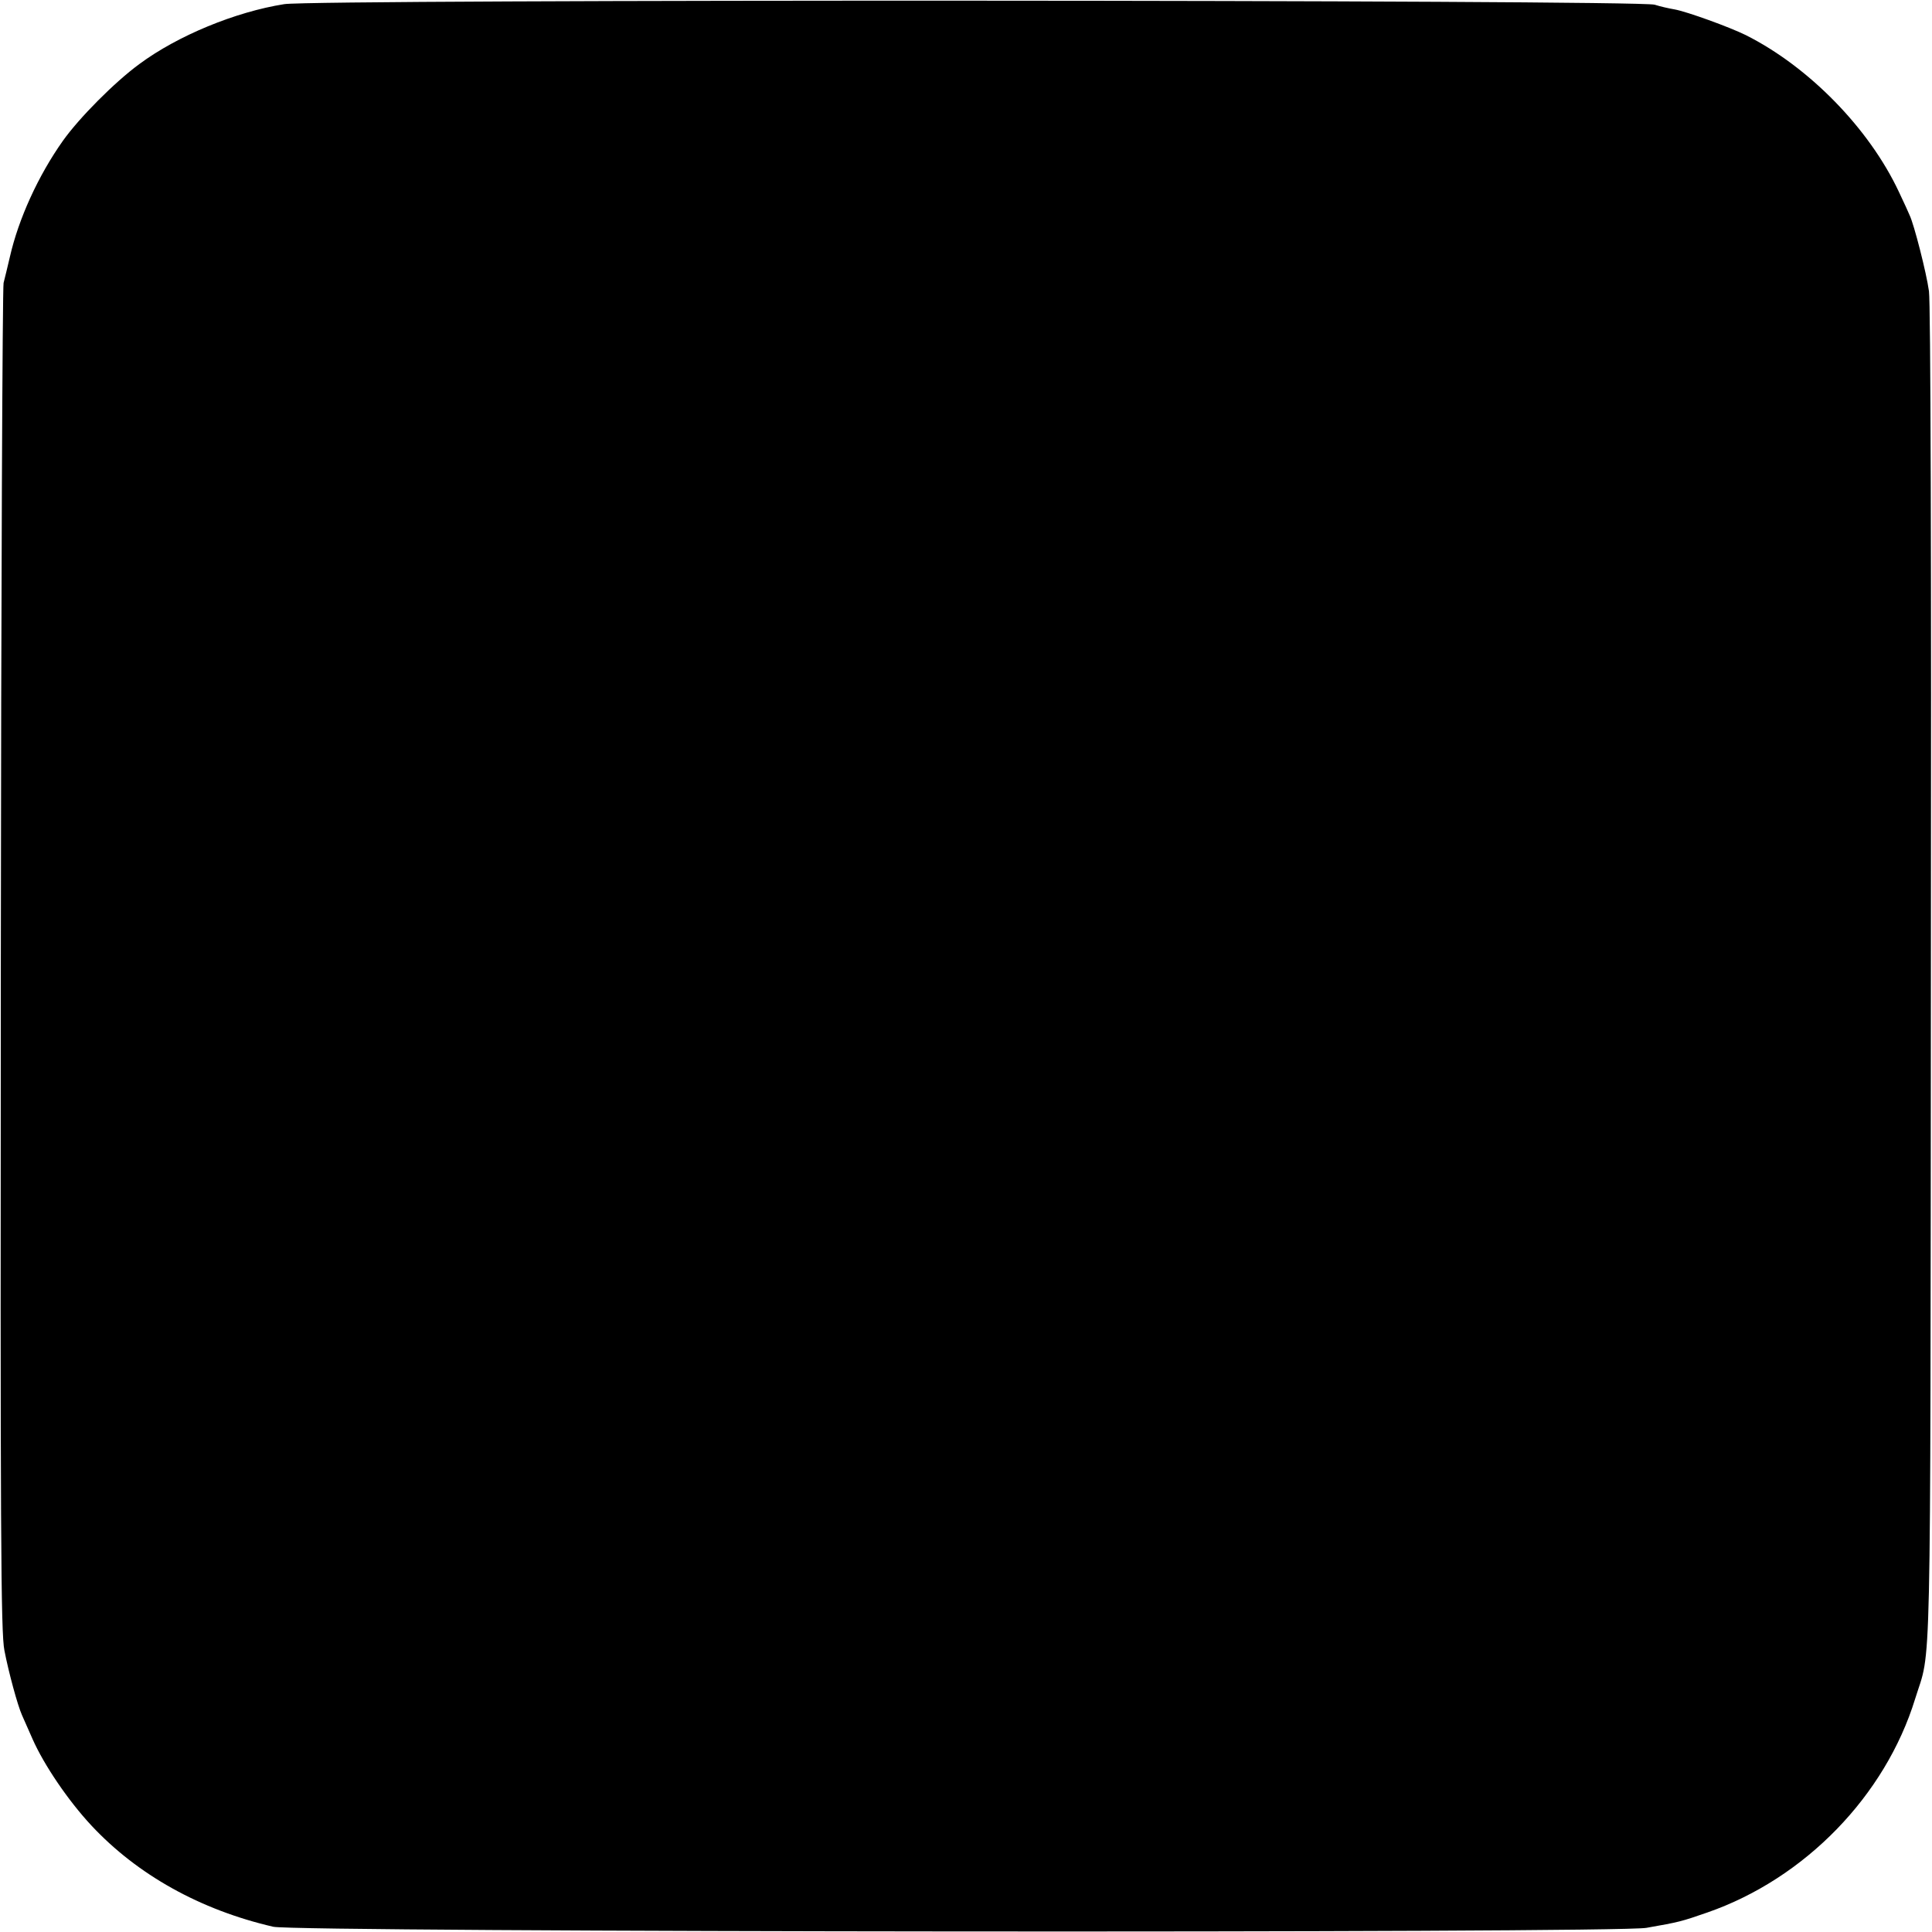 <?xml version="1.0" standalone="no"?>
<!DOCTYPE svg PUBLIC "-//W3C//DTD SVG 20010904//EN"
 "http://www.w3.org/TR/2001/REC-SVG-20010904/DTD/svg10.dtd">
<svg version="1.0" xmlns="http://www.w3.org/2000/svg"
 width="700pt" height="700pt" viewBox="0 0 700 700"
 preserveAspectRatio="xMidYMid meet">
<g transform="translate(0,700) scale(0.1,-0.1)"
fill="#000000" stroke="none">
<path d="M1030 6985 c-177 -28 -386 -114 -525 -217 -90 -66 -218 -195 -277
-278 -90 -127 -161 -284 -192 -420 -8 -36 -19 -78 -23 -95 -4 -16 -9 -1121
-10 -2455 -2 -2080 0 -2436 13 -2500 15 -78 48 -200 64 -235 5 -11 22 -50 38
-86 42 -95 130 -224 213 -313 167 -179 395 -306 659 -367 86 -20 4863 -24
4975 -4 120 21 127 23 222 56 353 123 644 423 752 774 59 191 55 -23 57 2615
2 1514 -1 2441 -7 2485 -9 66 -54 242 -70 275 -3 8 -21 47 -39 85 -108 230
-326 453 -555 568 -59 29 -213 85 -258 93 -18 3 -50 10 -72 17 -63 18 -4850
20 -4965 2z"/>
</g>
</svg>
